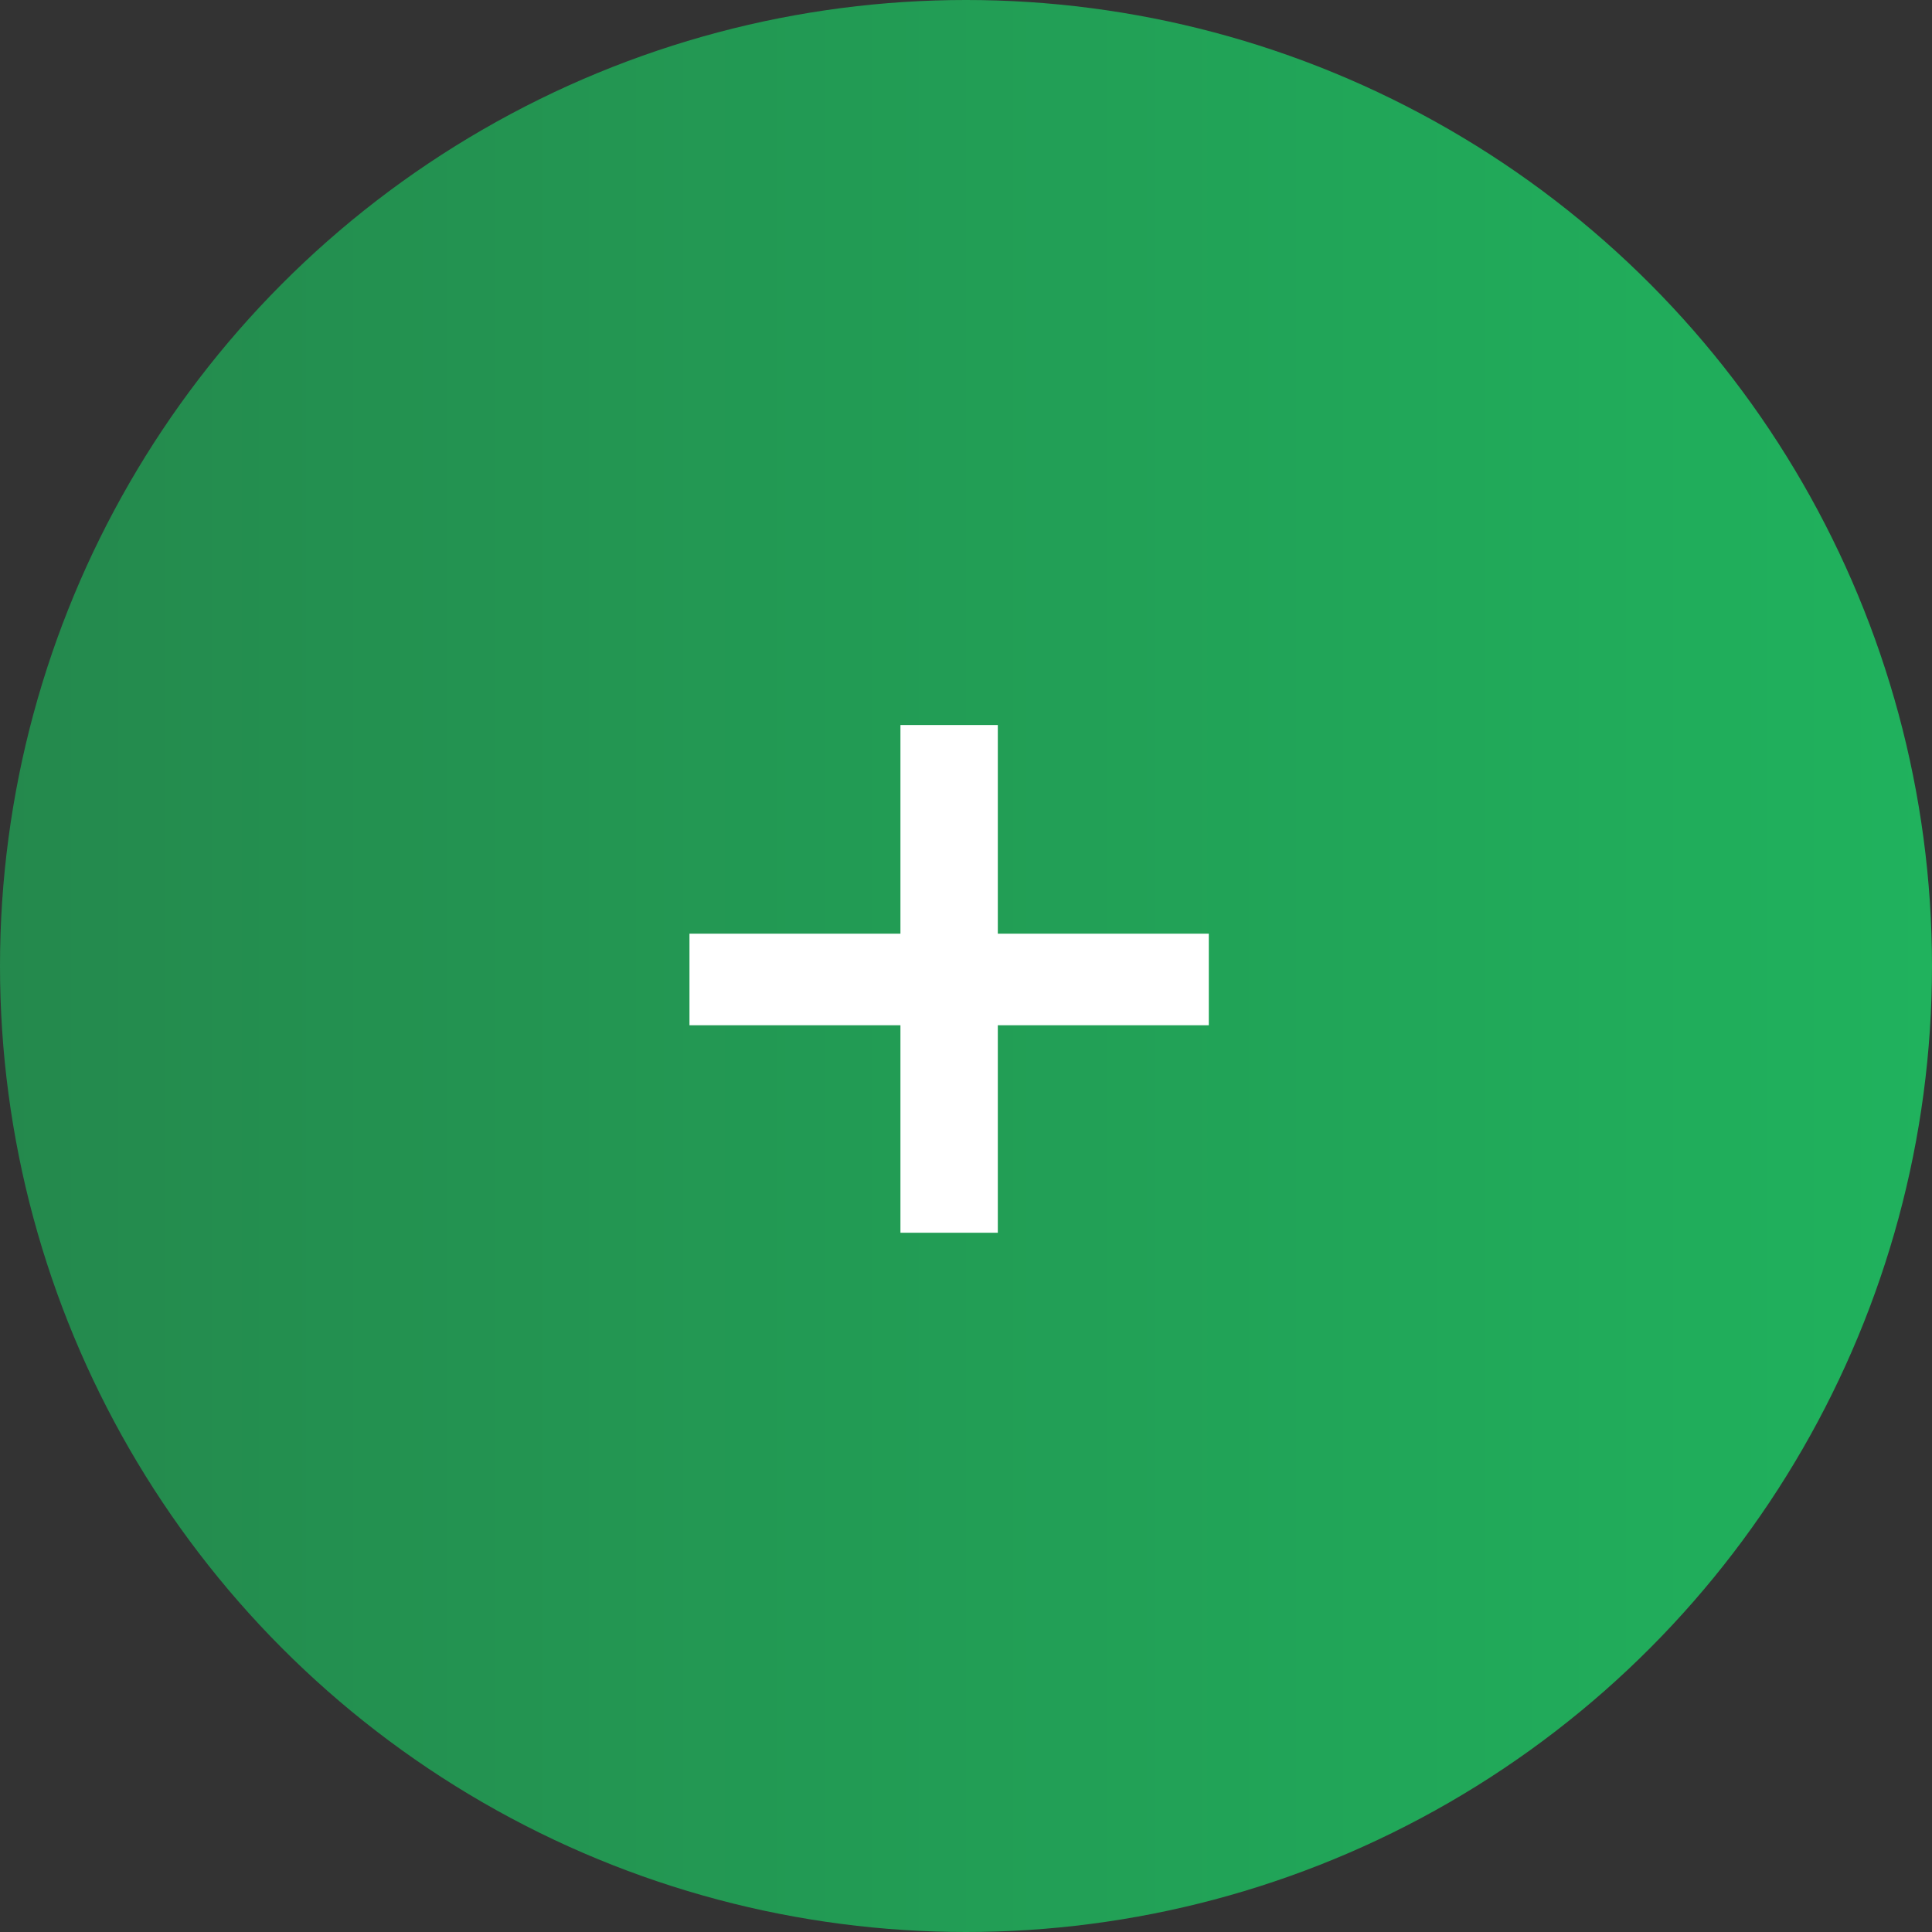 <?xml version="1.0" encoding="UTF-8"?> <svg xmlns="http://www.w3.org/2000/svg" width="60" height="60" viewBox="0 0 60 60" fill="none"><rect x="0" y="0" width="60" height="60" fill="#333333" stroke="none"/> <circle cx="30" cy="30" r="30" fill="url(#paint0_linear_25_98)"></circle> <path d="M37.54 31.84H30.988V38.284H27.964V31.84H21.412V28.996H27.964V22.516H30.988V28.996H37.54V31.84Z" fill="white"></path> <defs> <linearGradient id="paint0_linear_25_98" x1="60" y1="30" x2="-3.28819e-07" y2="30" gradientUnits="userSpaceOnUse"> <stop stop-color="#20B25D"></stop> <stop offset="1" stop-color="#24894D"></stop> </linearGradient> </defs> </svg> 